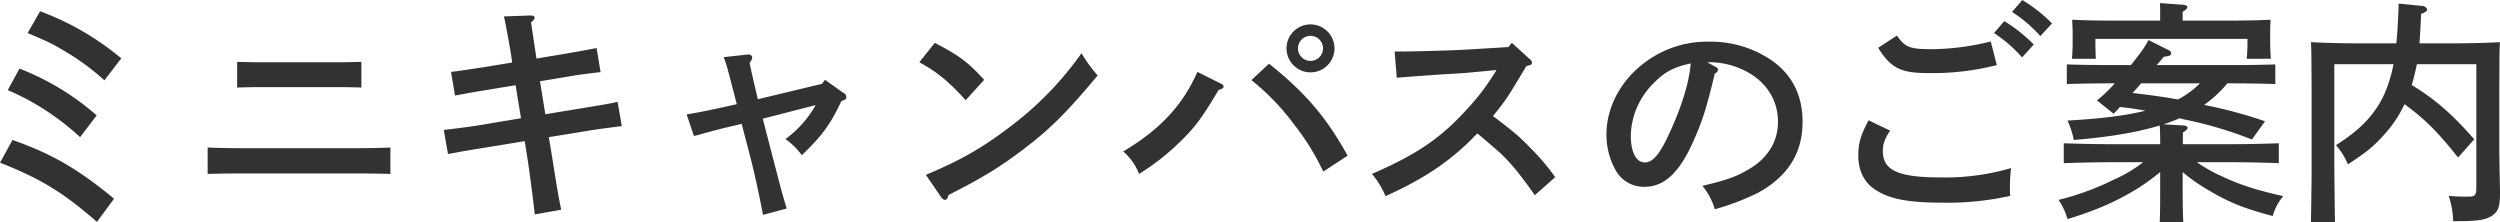 <svg xmlns="http://www.w3.org/2000/svg" xmlns:xlink="http://www.w3.org/1999/xlink" width="683.66" height="60.81" viewBox="0 0 683.66 60.81">
  <defs>
    <style>
      .cls-1 {
        fill: #343131;
        fill-rule: evenodd;
        filter: url(#filter);
      }
    </style>
    <filter id="filter" x="464" y="8932.78" width="683.66" height="60.81" filterUnits="userSpaceOnUse">
      <feFlood result="flood" flood-color="#fff"/>
      <feComposite result="composite" operator="in" in2="SourceGraphic"/>
      <feBlend result="blend" in2="SourceGraphic"/>
    </filter>
  </defs>
  <path id="ミニキャンパスのご案内" class="cls-1" d="M464.013,8977.27c11.008,4.35,17.087,8,26.5,16.19l4.671-6.34c-9.791-8.12-17.151-12.35-27.774-16.06Zm2.112-19.84a66.28,66.28,0,0,1,9.024,4.67,70.113,70.113,0,0,1,10.751,8.19l4.544-5.95a70.749,70.749,0,0,0-21.119-12.8Zm5.44-15.62c5.695,2.44,6.911,3.01,9.535,4.61a65.616,65.616,0,0,1,11.455,8.32l4.608-6.01a75.409,75.409,0,0,0-22.206-12.87Zm99.2,31.3c-2.239.13-6.4,0.19-8.959,0.19H529.741c-2.879,0-6.527-.06-8.959-0.19v7.23c2.624-.06,6.208-0.13,8.959-0.13H561.8c2.432,0,6.592.07,8.959,0.13v-7.23Zm-7.935-23.42c-1.792.06-4.48,0.12-6.4,0.12H535.245c-1.856,0-4.544-.06-6.4-0.12v7.03c1.856-.06,4.544-0.12,6.4-0.12h21.182c1.92,0,4.608.06,6.4,0.12v-7.03Zm50.3,14.33L611.66,8955l7.743-1.28c1.728-.32,4.352-0.71,8.832-1.22l-1.088-6.59c-2.112.45-6.144,1.15-8.767,1.6l-7.68,1.28c-0.384-2.69-1.024-6.78-1.472-9.86,0.768-.7.96-0.96,0.96-1.28,0-.38-0.256-0.64-1.088-0.64l-7.3.26c0.32,1.02,2.24,11.58,2.24,12.61l-7.808,1.28c-7.231,1.09-7.231,1.09-8.895,1.28l1.088,6.46c1.152-.19,1.152-0.19,2.815-0.51,3.52-.64,3.648-0.64,6.016-1.03l7.743-1.28,1.472,9.03-11.007,1.85c-2.752.45-5.119,0.77-10.111,1.35l1.152,6.59c4.608-.83,5.183-0.96,10.047-1.73l10.943-1.79,0.768,4.86c0.512,3.33,1.408,10.11,1.984,15.17l7.232-1.28c-0.768-3.65-1.088-5.5-2.5-14.46l-0.9-5.38,9.855-1.6c2.432-.45,8.192-1.21,10.111-1.41l-1.152-6.65c-2.623.57-2.623,0.57-10.047,1.79Zm59.456,1.22,14.463-3.72a28.9,28.9,0,0,1-8.255,9.28,19.55,19.55,0,0,1,4.479,4.42c5.632-5.44,7.744-8.32,10.816-14.78,1.28-.52,1.344-0.58,1.344-1.22a1.17,1.17,0,0,0-.768-1.02l-5.056-3.59-0.832,1.09-17.535,4.22c-2.048-8.76-2.048-8.76-2.24-10.04a2.237,2.237,0,0,0,.7-1.35c0-.51-0.448-0.96-1.407-0.83l-6.4.71c0.832,2.17.832,2.17,3.584,12.86-7.68,1.73-9.408,2.05-13.7,2.81l1.984,5.89c0.7-.19.832-0.19,1.28-0.32,4.8-1.34,6.015-1.66,10.239-2.62l1.536-.39,2.5,9.6c1.536,6.02,3.072,13.76,3.328,15.3l6.464-1.73c-0.064-.38-0.448-1.6-0.512-1.79-0.9-3.07-.9-3.07-3.392-12.67Zm42.818-15.43c4.735,2.56,8.063,5.25,12.671,10.37l5.055-5.57c-4.415-4.86-6.847-6.65-13.5-10.11Zm5.951,36.86a1.523,1.523,0,0,0,1.088.77c0.448,0,.7-0.45.96-1.34,9.088-4.61,13.823-7.49,20.1-12.22,7.487-5.64,12.223-10.31,20.67-20.48a36.819,36.819,0,0,1-4.415-6.08,90.188,90.188,0,0,1-20.1,20.54c-7.295,5.5-12.8,8.64-22.462,12.74Zm100.99-47.22a6.56,6.56,0,1,0,6.591,6.59A6.566,6.566,0,0,0,822.347,8939.45Zm0,3.13a3.425,3.425,0,1,1-3.392,3.46A3.444,3.444,0,0,1,822.347,8942.58Zm-30.91,9.86c-3.968,9.08-10.239,15.8-20.287,21.76a15.512,15.512,0,0,1,4.352,6.14,64.6,64.6,0,0,0,11.583-9.15c3.84-3.78,5.632-6.21,10.175-13.83,0.9-.19,1.344-0.51,1.344-0.89a0.821,0.821,0,0,0-.512-0.71Zm14.783,2.24a65.808,65.808,0,0,1,11.839,12.35,66.792,66.792,0,0,1,7.807,12.67l6.656-4.35c-5.76-10.43-11.583-17.28-21.5-25.15Zm39.746-.64c2.943-.26,10.047-0.77,13.119-0.96,3.263-.19,5.5-0.32,6.079-0.39l8.064-.76a14.164,14.164,0,0,1-.832,1.34,59.9,59.9,0,0,1-6.784,8.89c-7.487,8.32-13.823,12.68-26.43,18.18a23.788,23.788,0,0,1,3.712,6.08c10.943-4.93,18.238-9.92,25.086-17.15,0.832,0.64.832,0.64,5.44,4.61,3.2,2.81,5.951,6.08,10.3,12.28l5.567-4.93a57.133,57.133,0,0,0-6.4-7.61c-3.392-3.52-4.1-4.1-9.727-8.45-0.32-.25-0.7-0.51-0.9-0.64,3.519-4.35,3.775-4.67,9.151-13.69l0.768-.19a0.768,0.768,0,0,0,.768-0.71,1.327,1.327,0,0,0-.64-1.02l-4.864-4.42-0.96,1.15-11.711.71c-4.735.25-13.951,0.51-19.39,0.51Zm84.926-4.23h1.28a21.632,21.632,0,0,1,7.295,1.54c6.784,2.69,10.752,8.13,10.752,14.72,0,5.37-2.752,9.92-7.872,12.93-3.52,2.11-6.079,3-12.8,4.6a17.723,17.723,0,0,1,3.392,6.4,66.587,66.587,0,0,0,11.9-4.54c8.127-4.48,12.1-10.88,12.1-19.33q0-10.65-8.063-16.57a29.45,29.45,0,0,0-17.6-5.38,28.219,28.219,0,0,0-15.935,4.61c-7.487,4.86-12.031,12.73-12.031,20.73a19.9,19.9,0,0,0,2.5,9.8,8.766,8.766,0,0,0,7.935,4.54c5.376,0,9.536-3.9,13.311-12.42,2.56-5.76,3.584-9.02,5.888-18.55a1.43,1.43,0,0,0,.9-1.09,1.1,1.1,0,0,0-.768-0.77Zm-4.544.32c-0.448,5.51-2.687,12.55-6.4,20.29-2.3,4.8-4.1,6.78-6.144,6.78-2.368,0-3.839-2.81-3.839-7.36a20.8,20.8,0,0,1,6.4-14.46C919.245,8952.44,921.805,8951.09,926.348,8950.13Zm87.872-14.08a36.933,36.933,0,0,1,7.74,6.6l3.2-3.46a40.935,40.935,0,0,0-8.13-6.4Zm-39.23,29.63c-2.176,4.04-2.816,6.34-2.816,9.67,0,3.84,1.472,7.04,4.159,8.96,3.9,2.81,9.088,3.9,19.135,3.9a79.036,79.036,0,0,0,18.242-1.86c-0.07-1.34-.07-1.92-0.07-2.75a39.917,39.917,0,0,1,.32-4.86,63.934,63.934,0,0,1-19.132,2.56c-11.775,0-15.935-1.92-15.935-7.23,0-1.92.512-3.33,1.984-5.57Zm2.623-19.83c3.456,5.56,6.208,6.91,13.567,6.91a71,71,0,0,0,18.88-2.18l-1.66-6.46a68.836,68.836,0,0,1-15.812,2.11c-6.4,0-7.487-.45-9.855-3.71Zm31.677-4.04a38.863,38.863,0,0,1,7.68,6.66l3.2-3.52a43.4,43.4,0,0,0-8.06-6.4Zm31.81,30.4c-3.65,0-9.47-.13-12.73-0.25v5.44c3.45-.13,9.21-0.26,12.73-0.26h8.96a36.7,36.7,0,0,1-7.93,4.73,73.513,73.513,0,0,1-15.17,5.57,18.508,18.508,0,0,1,2.43,5.25c10.5-3.14,18.69-7.3,25.34-12.86v4.35c0,4.09,0,7.1-.13,9.41h6.47c-0.13-1.86-.19-4.93-0.19-9.41v-4.35a46.724,46.724,0,0,0,7.23,5.05c5.37,3.2,9.47,4.87,17.4,6.98a14.068,14.068,0,0,1,2.88-5.44c-7.87-1.79-11.96-3.14-17.08-5.57a40.574,40.574,0,0,1-6.53-3.71h9.66c3.91,0,9.35.13,12.74,0.26v-5.44c-3.27.12-8.71,0.25-12.74,0.25h-13.5v-3.2c0.9-.51,1.28-0.89,1.28-1.28,0-.32-0.38-0.57-1.09-0.64l-5.5-.32a37.237,37.237,0,0,0,4.41-1.66l1.22,0.32a109.389,109.389,0,0,1,18.56,5.5l3.58-4.99a123.85,123.85,0,0,0-16.06-4.35l-0.58-.13a32.478,32.478,0,0,0,6.34-5.89h0.32c3.9,0,9.41.07,12.8,0.19v-5.37c-3.27.13-8.77,0.19-12.8,0.19h-19.65c0.64-.7,1.28-1.47,1.99-2.3,1.53-.13,1.98-0.39,1.98-0.9a0.919,0.919,0,0,0-.58-0.83l-5.63-2.82a25.876,25.876,0,0,1-1.66,2.76c-1.03,1.4-2.05,2.75-3.14,4.09H1042c-3.71,0-9.47-.06-12.8-0.19v5.37c3.45-.12,9.21-0.19,12.8-0.19h0.32a40.556,40.556,0,0,1-4.87,4.67l4.55,3.65c0.57-.57,1.15-1.21,1.73-1.85,2.36,0.25,4.67.57,6.97,1.02-5.5,1.34-12.09,2.18-21.31,2.69a24.37,24.37,0,0,1,1.73,5.31c9.92-.83,17.4-2.11,23.48-3.97,0.13,1.73.13,3.39,0.13,5.12H1041.1Zm24.51-16.64a25.418,25.418,0,0,1-6.01,4.42c-4.1-.77-8.26-1.28-12.42-1.79,0.83-.9,1.6-1.73,2.37-2.63h16.06Zm-10.88-17.15h-11.39c-4.35,0-9.41-.06-12.67-0.25,0.06,1.72.13,2.75,0.13,3.77v2.37c0,1.41-.07,2.94-0.19,4.54h6.52c-0.06-1.4-.12-3.26-0.12-4.54v-0.9h41.59v0.9c0,1.28-.06,3.14-0.19,4.54H1085c-0.13-1.6-.19-3.13-0.19-4.54v-2.37c0-1.02,0-2.05.13-3.77-3.33.19-8.32,0.25-12.74,0.25h-11.32v-2.43c0.89-.51,1.28-0.9,1.28-1.28,0-.32-0.45-0.58-1.22-0.64l-6.27-.45c0.06,0.96.06,2.37,0.06,4.16v0.64Zm53.96,6.21c-4.36,0-9.35-.13-12.74-0.32,0.13,1.98.13,1.98,0.19,12.48v24.32c-0.13,9.79-.13,9.79-0.19,12.48h6.59c-0.06-2.69-.06-2.69-0.19-15.11v-28.15h16.19a38.073,38.073,0,0,1-2.37,7.87c-2.43,5.56-6.52,9.98-13.37,14.27a18.811,18.811,0,0,1,3.26,5.25c5.12-3.33,7.1-4.93,10.11-8.32a32.721,32.721,0,0,0,5.38-8.13c5.69,4.16,9.15,7.68,14.65,14.59l4.42-4.99c-6.14-6.98-10.56-10.82-17.09-14.85,0.39-1.34.77-2.75,1.09-4.22,0.13-.51.19-0.96,0.32-1.47h16.25v33.59c0,2.31-.32,2.63-2.36,2.63a48.431,48.431,0,0,1-5.19-.2,24.526,24.526,0,0,1,1.22,6.92c6.91,0,8.83-.32,10.69-1.54,1.6-1.09,2.11-2.56,2.11-5.76v-1.22c-0.07-3.52-.19-9.02-0.19-10.87v-17.09c0.06-10.5.06-10.5,0.19-12.48-3.39.19-8.39,0.32-12.74,0.32h-9.28c0.13-2.05.32-4.61,0.45-8.06,1.22-.45,1.67-0.77,1.67-1.22a1.583,1.583,0,0,0-1.54-.96l-6.27-.64c-0.13,4.35-.32,7.87-0.64,10.88h-10.62Z" transform="translate(-464 -8932.78)"/>
</svg>
